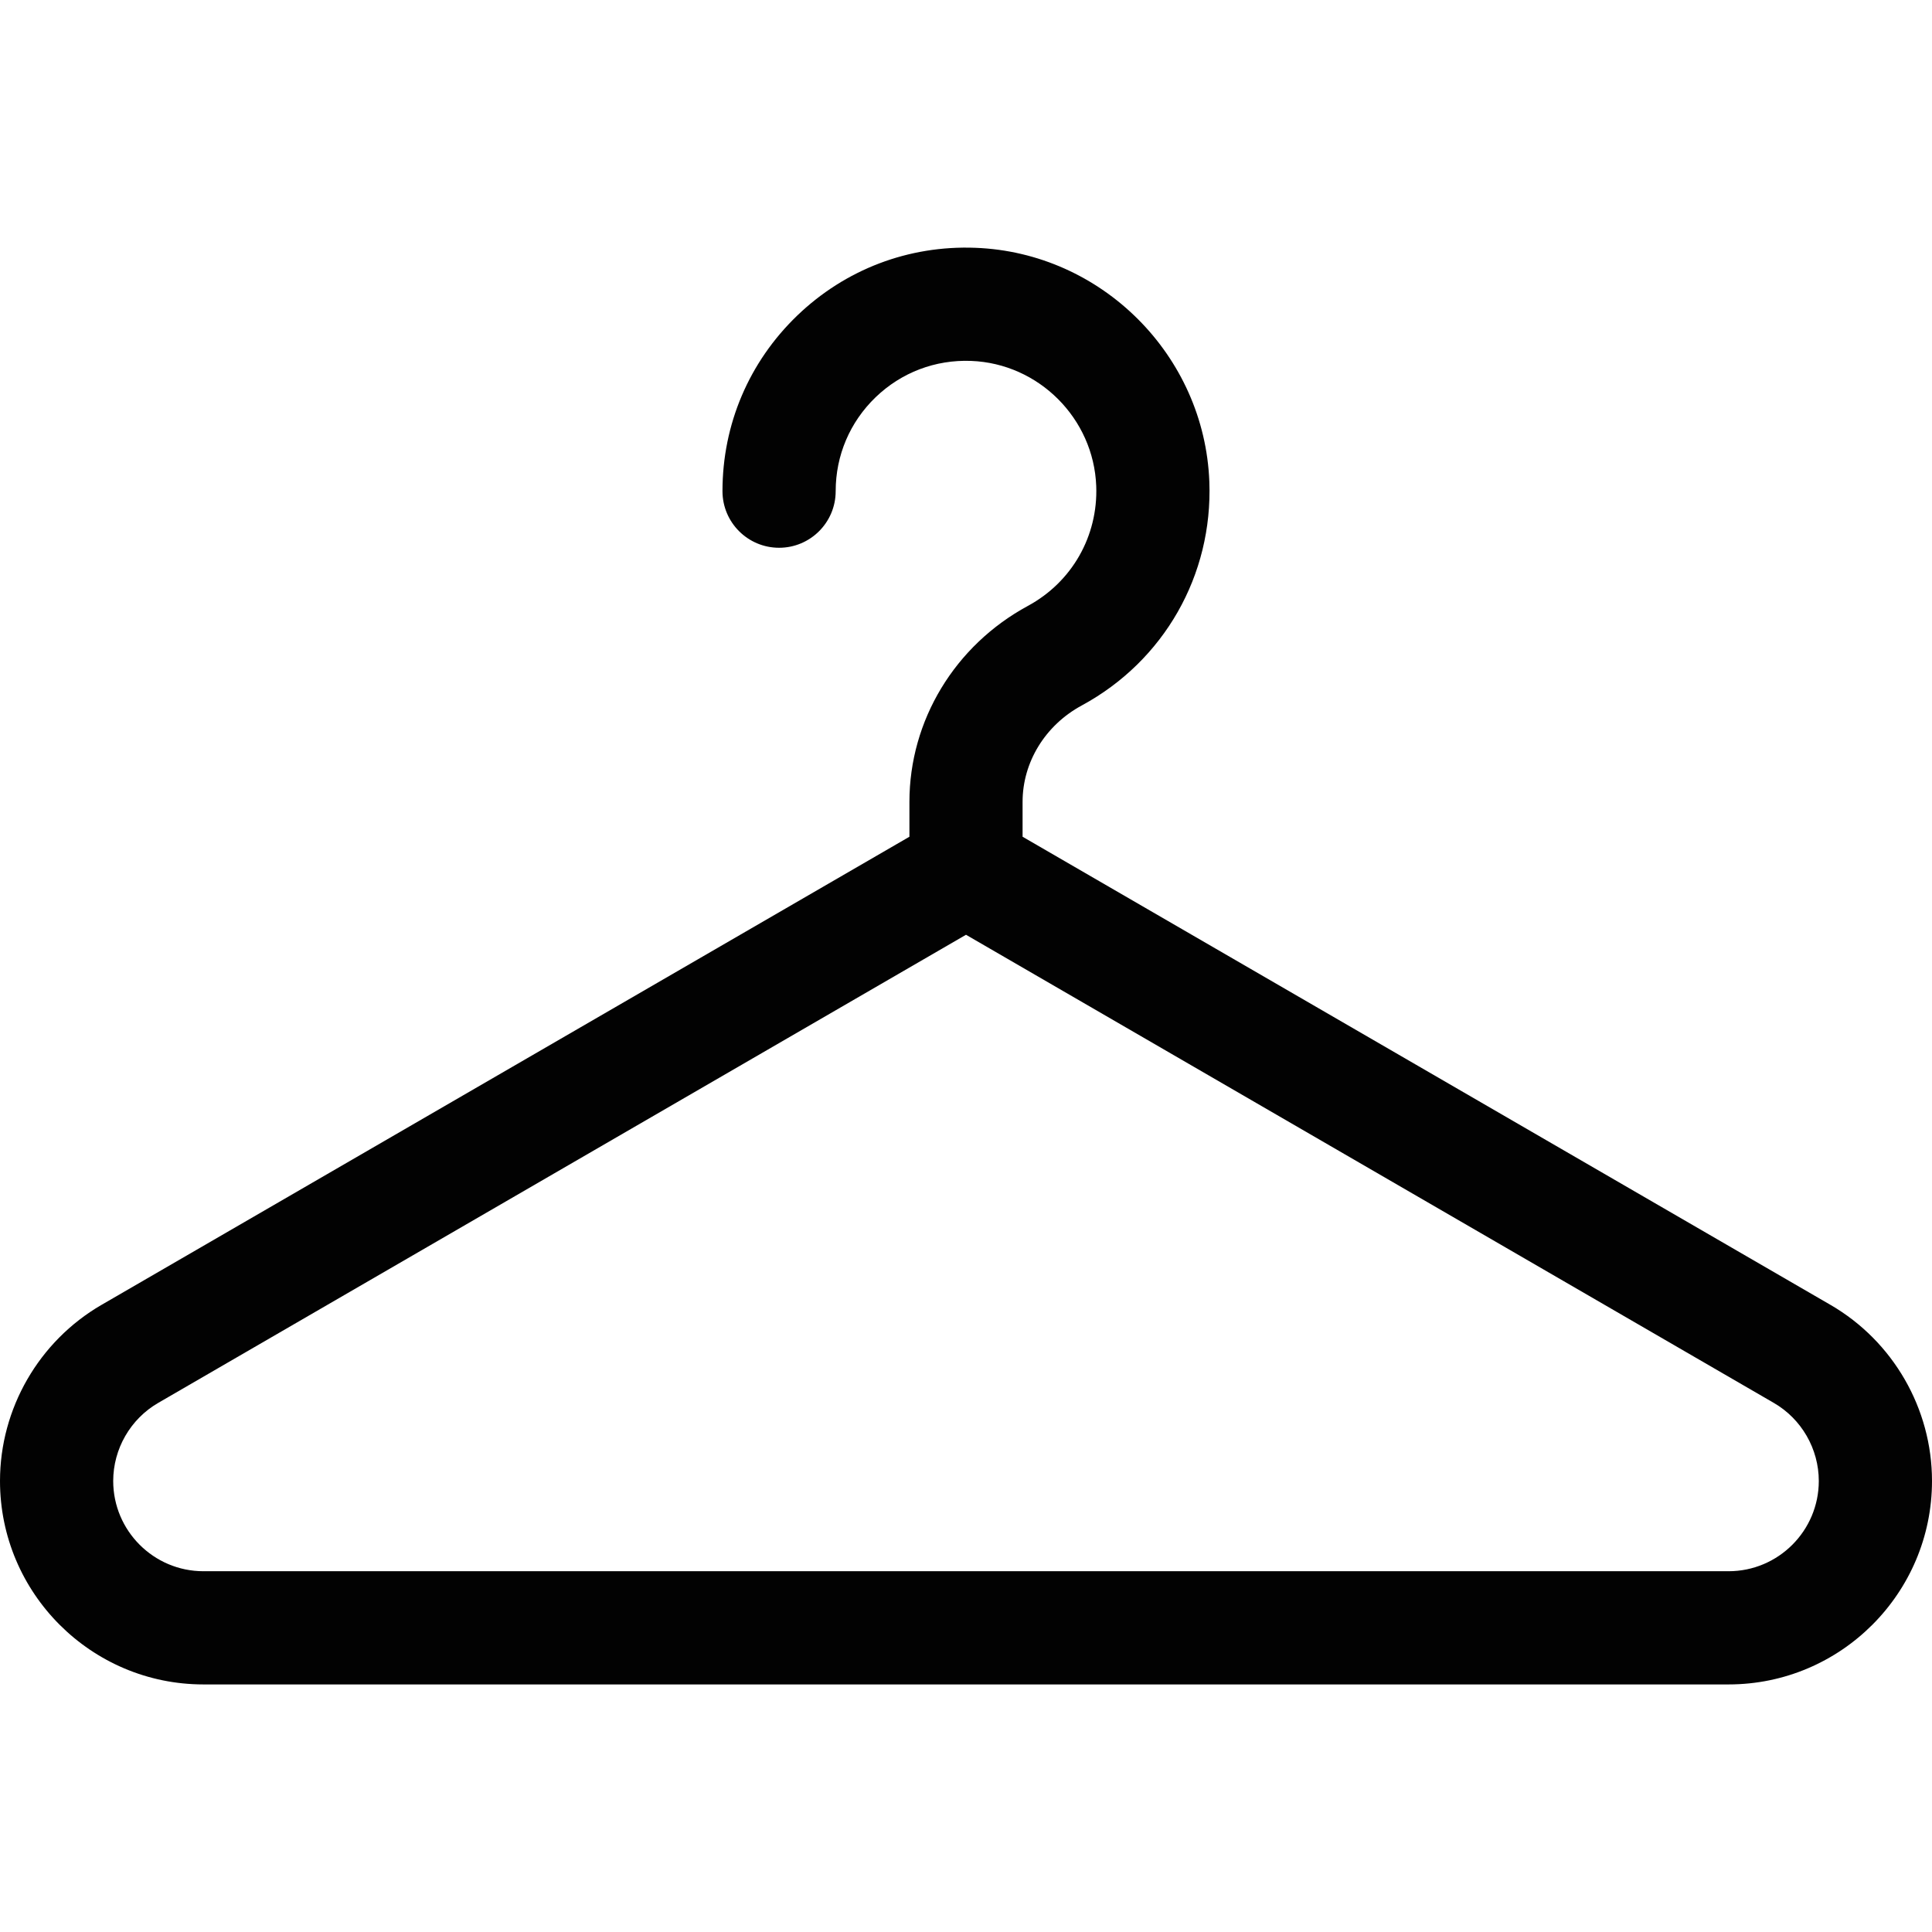 <svg width="42" height="42" viewBox="0 0 42 42" fill="none" xmlns="http://www.w3.org/2000/svg">
<g clip-path="url(#clip0)">
<path d="M39.795 28.368L22.23 18.19V17.432C22.23 16.569 22.723 15.765 23.517 15.336C25.304 14.368 26.367 12.505 26.29 10.472C26.185 7.725 23.952 5.491 21.205 5.387C19.752 5.331 18.375 5.856 17.329 6.862C16.283 7.87 15.706 9.225 15.706 10.677C15.706 11.357 16.257 11.908 16.937 11.908C17.616 11.908 18.167 11.357 18.167 10.677C18.167 9.9 18.476 9.175 19.036 8.635C19.596 8.097 20.332 7.816 21.112 7.846C22.58 7.902 23.775 9.096 23.831 10.566C23.872 11.655 23.303 12.653 22.345 13.172C20.756 14.032 19.77 15.664 19.77 17.432V18.19L2.205 28.368C0.845 29.157 0 30.623 0 32.195C0 34.634 1.984 36.618 4.422 36.618H37.578C40.016 36.618 42 34.634 42 32.195C42 30.623 41.155 29.157 39.795 28.368ZM37.578 34.157H4.422C3.341 34.157 2.461 33.277 2.461 32.195C2.461 31.498 2.836 30.847 3.439 30.498L21 20.321L38.561 30.498C39.164 30.847 39.539 31.498 39.539 32.195C39.539 33.277 38.659 34.157 37.578 34.157Z" fill="#020202"/>
</g>
<defs>
<clipPath id="clip0">
<rect width="42" height="42" fill="white"/>
</clipPath>
</defs>
</svg>
